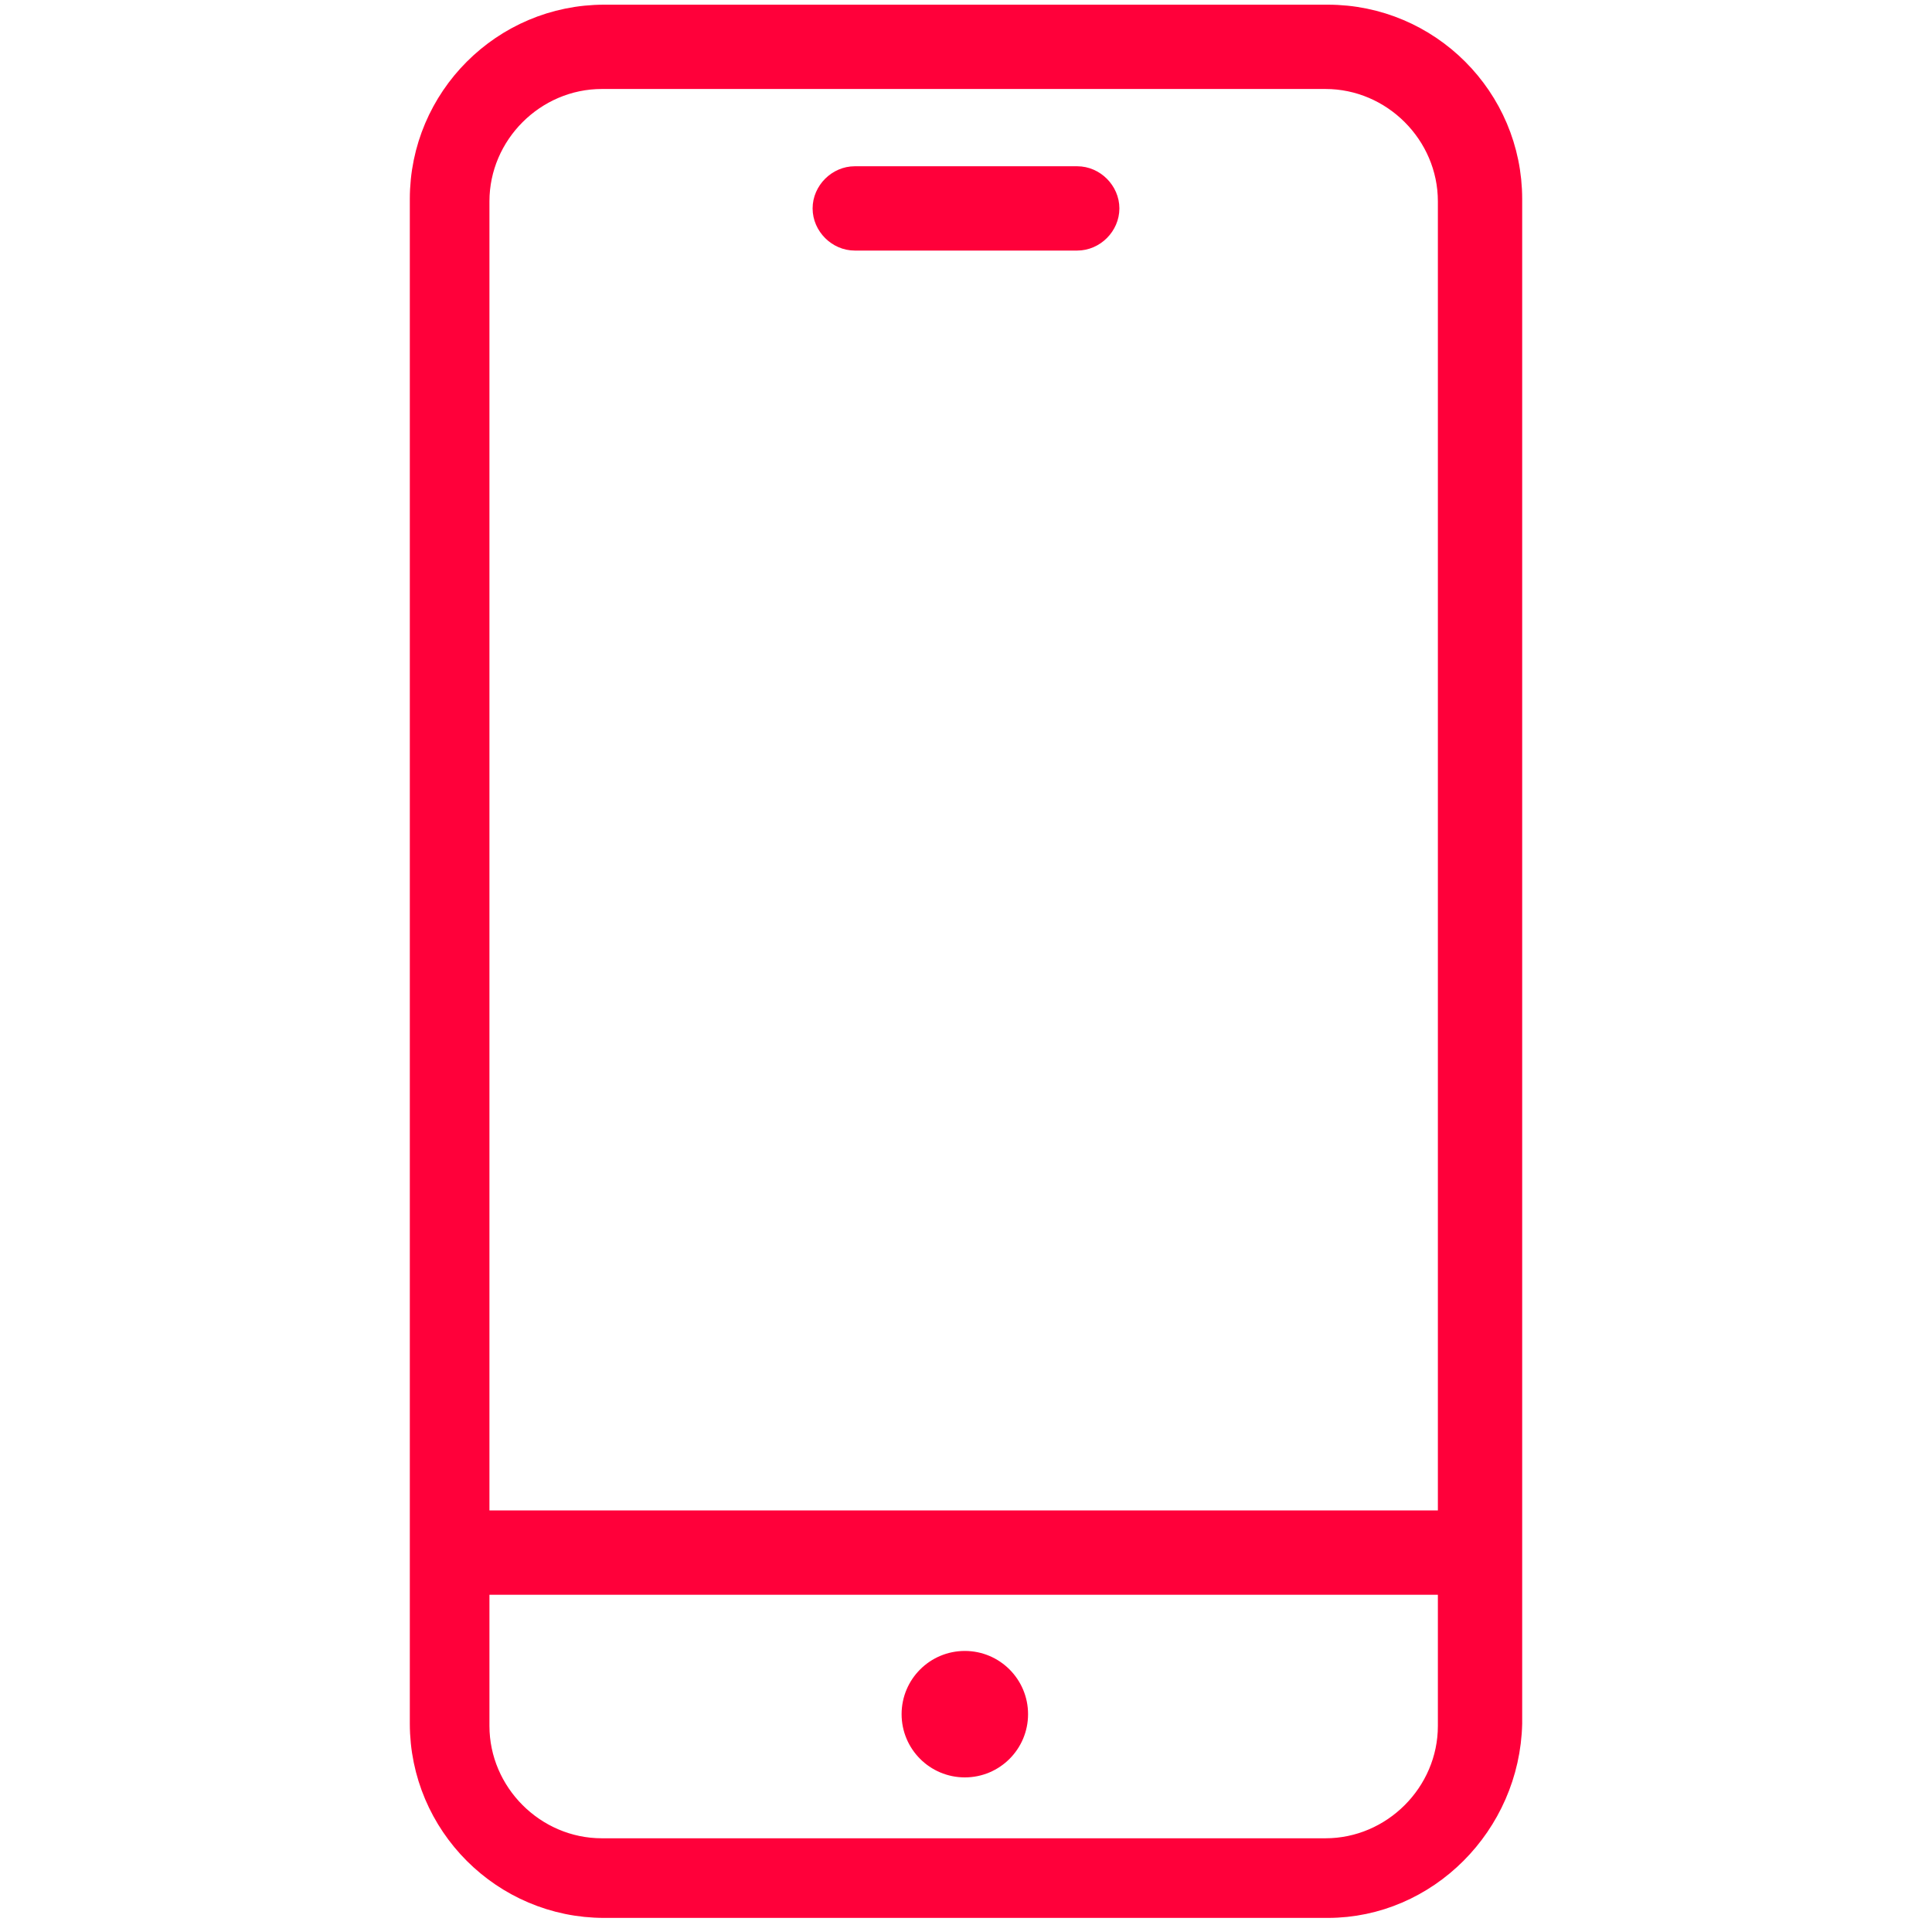 <?xml version="1.0" encoding="utf-8"?>
<!-- Generator: Adobe Illustrator 19.0.0, SVG Export Plug-In . SVG Version: 6.00 Build 0)  -->
<svg version="1.1" id="Capa_1" xmlns="http://www.w3.org/2000/svg" xmlns:xlink="http://www.w3.org/1999/xlink" x="0px" y="0px"
	 viewBox="-358 359.8 82.5 82.2" style="enable-background:new -358 359.8 82.5 82.2;" xml:space="preserve">
<style type="text/css">
	.st0{fill:#FF003A;stroke:#FF003A;stroke-miterlimit:10;}
</style>
<title>icon</title>
<desc>Created with Sketch.</desc>
<g id="_x39_">
	<g>
		<g>
			<circle class="st0" cx="-316.8" cy="433" r="2.2"/>
		</g>
	</g>
	<g>
		<g>
			<path class="st0" d="M-301.3,441.2h-30.9c-4.3,0-7.8-3.5-7.8-7.8v-65.1c0-4.3,3.5-7.8,7.8-7.8h30.9c4.3,0,7.8,3.5,7.8,7.8v65.1
				C-293.6,437.7-297.1,441.2-301.3,441.2z M-332.3,363.1c-2.9,0-5.3,2.4-5.3,5.3v65.1c0,2.9,2.4,5.3,5.3,5.3h30.9
				c2.9,0,5.3-2.4,5.3-5.3v-65.1c0-2.9-2.4-5.3-5.3-5.3H-332.3z"/>
		</g>
	</g>
	<g>
		<g>
			<path class="st0" d="M-312,370h-9.5c-0.7,0-1.3-0.6-1.3-1.3s0.6-1.3,1.3-1.3h9.5c0.7,0,1.3,0.6,1.3,1.3S-311.3,370-312,370z"/>
		</g>
	</g>
	<g>
		<g>
			<path class="st0" d="M-295.3,427.4h-43c-0.7,0-1.3-0.6-1.3-1.3c0-0.7,0.6-1.3,1.3-1.3h43c0.7,0,1.3,0.6,1.3,1.3
				S-294.6,427.4-295.3,427.4z"/>
		</g>
	</g>
</g>
</svg>
